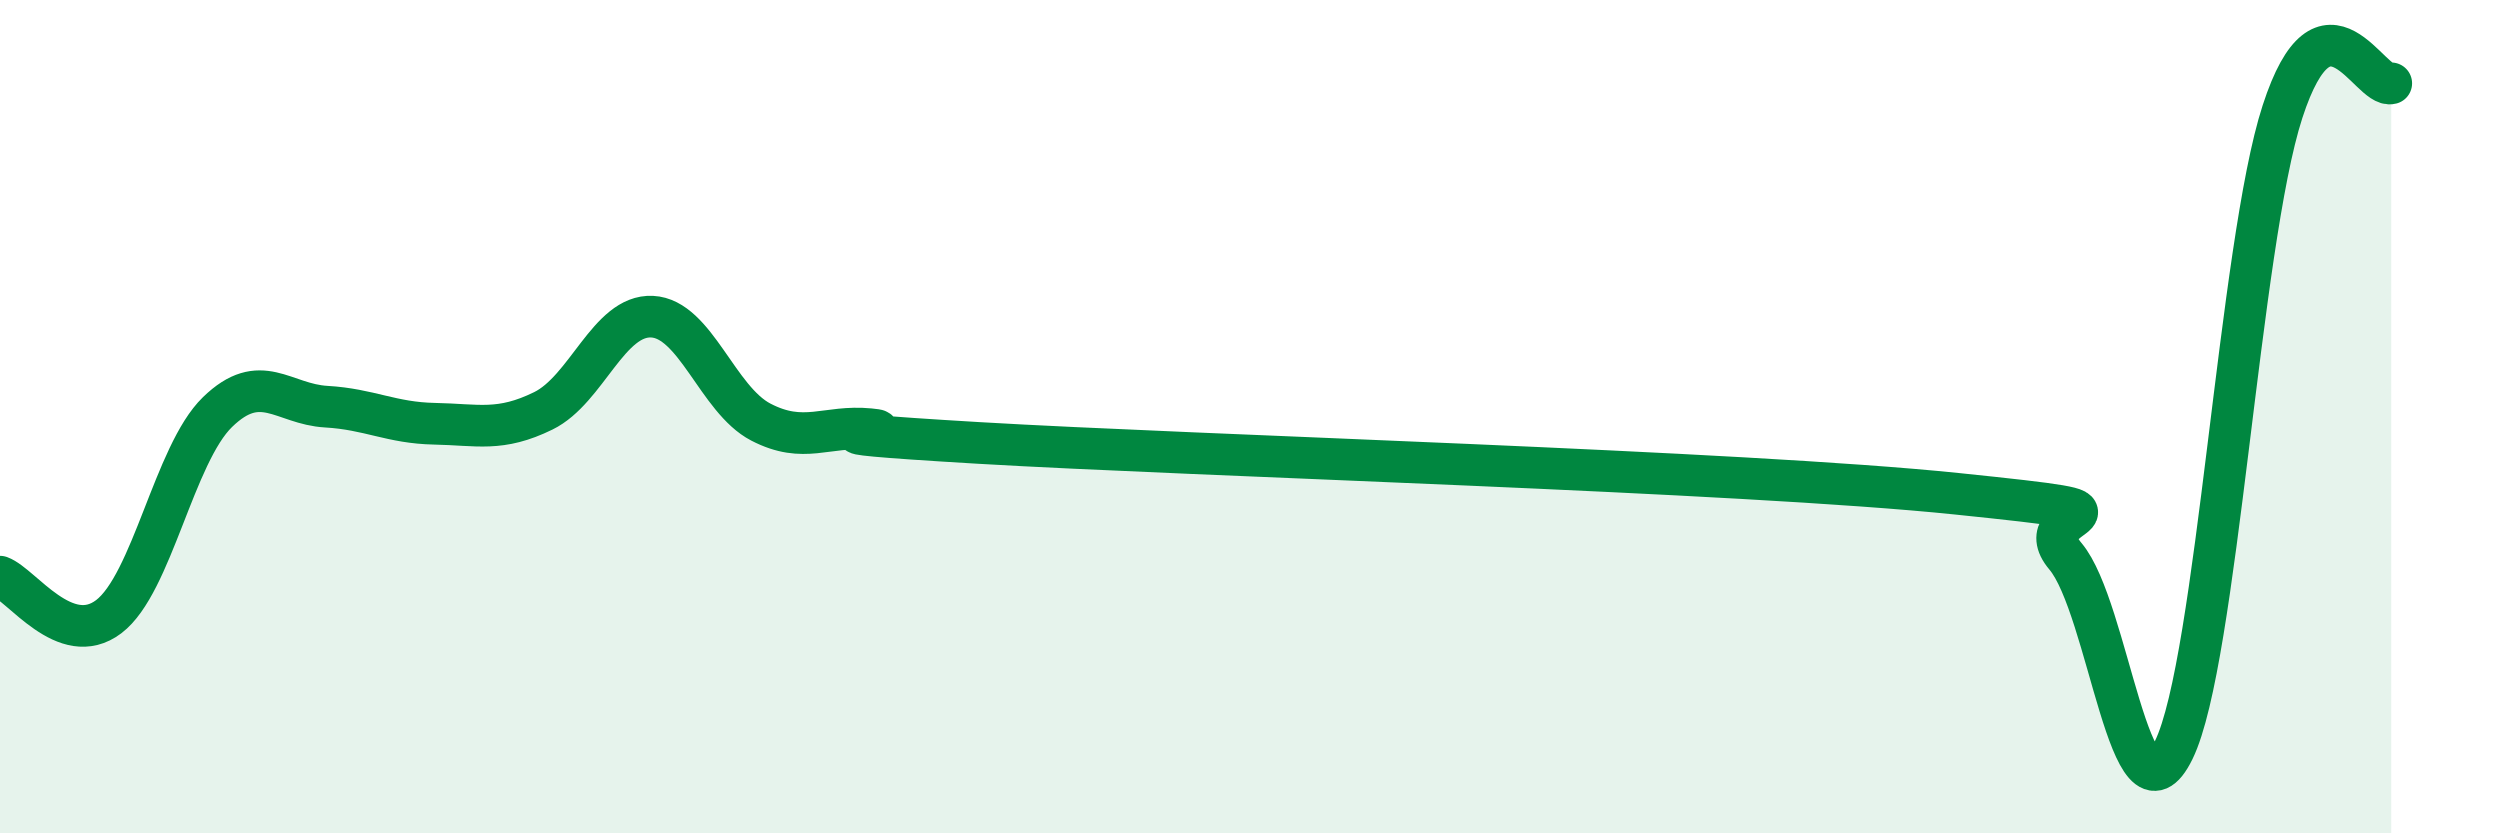 
    <svg width="60" height="20" viewBox="0 0 60 20" xmlns="http://www.w3.org/2000/svg">
      <path
        d="M 0,13.84 C 0.52,14.03 1.57,15.59 2.61,14.8 C 3.65,14.01 4.18,10.9 5.22,9.89 C 6.26,8.88 6.79,9.7 7.83,9.76 C 8.87,9.82 9.39,10.15 10.43,10.17 C 11.47,10.19 12,10.37 13.04,9.86 C 14.08,9.35 14.61,7.55 15.65,7.6 C 16.69,7.65 17.22,9.59 18.26,10.13 C 19.3,10.67 19.83,10.2 20.87,10.3 C 21.91,10.4 18.26,10.32 23.48,10.63 C 28.7,10.94 41.74,11.31 46.96,11.85 C 52.18,12.39 48.53,12.12 49.57,13.35 C 50.61,14.58 51.13,20.13 52.17,18 C 53.21,15.87 53.74,5.88 54.78,2.68 C 55.82,-0.52 56.87,2.14 57.39,2L57.39 20L0 20Z"
        fill="#008740"
        opacity="0.1"
        stroke-linecap="round"
        stroke-linejoin="round"
      />
      <path
        d="M 0,13.84 C 0.52,14.03 1.57,15.59 2.61,14.8 C 3.65,14.01 4.18,10.9 5.22,9.89 C 6.26,8.88 6.79,9.7 7.83,9.76 C 8.87,9.82 9.39,10.15 10.43,10.17 C 11.47,10.19 12,10.37 13.04,9.86 C 14.08,9.35 14.61,7.55 15.65,7.6 C 16.69,7.65 17.22,9.59 18.26,10.13 C 19.3,10.67 19.83,10.2 20.87,10.3 C 21.91,10.4 18.26,10.32 23.48,10.63 C 28.7,10.94 41.74,11.31 46.96,11.85 C 52.18,12.39 48.53,12.12 49.57,13.35 C 50.61,14.58 51.13,20.13 52.17,18 C 53.21,15.87 53.74,5.88 54.78,2.68 C 55.82,-0.52 56.87,2.14 57.39,2"
        stroke="#008740"
        stroke-width="1"
        fill="none"
        stroke-linecap="round"
        stroke-linejoin="round"
      />
    </svg>
  